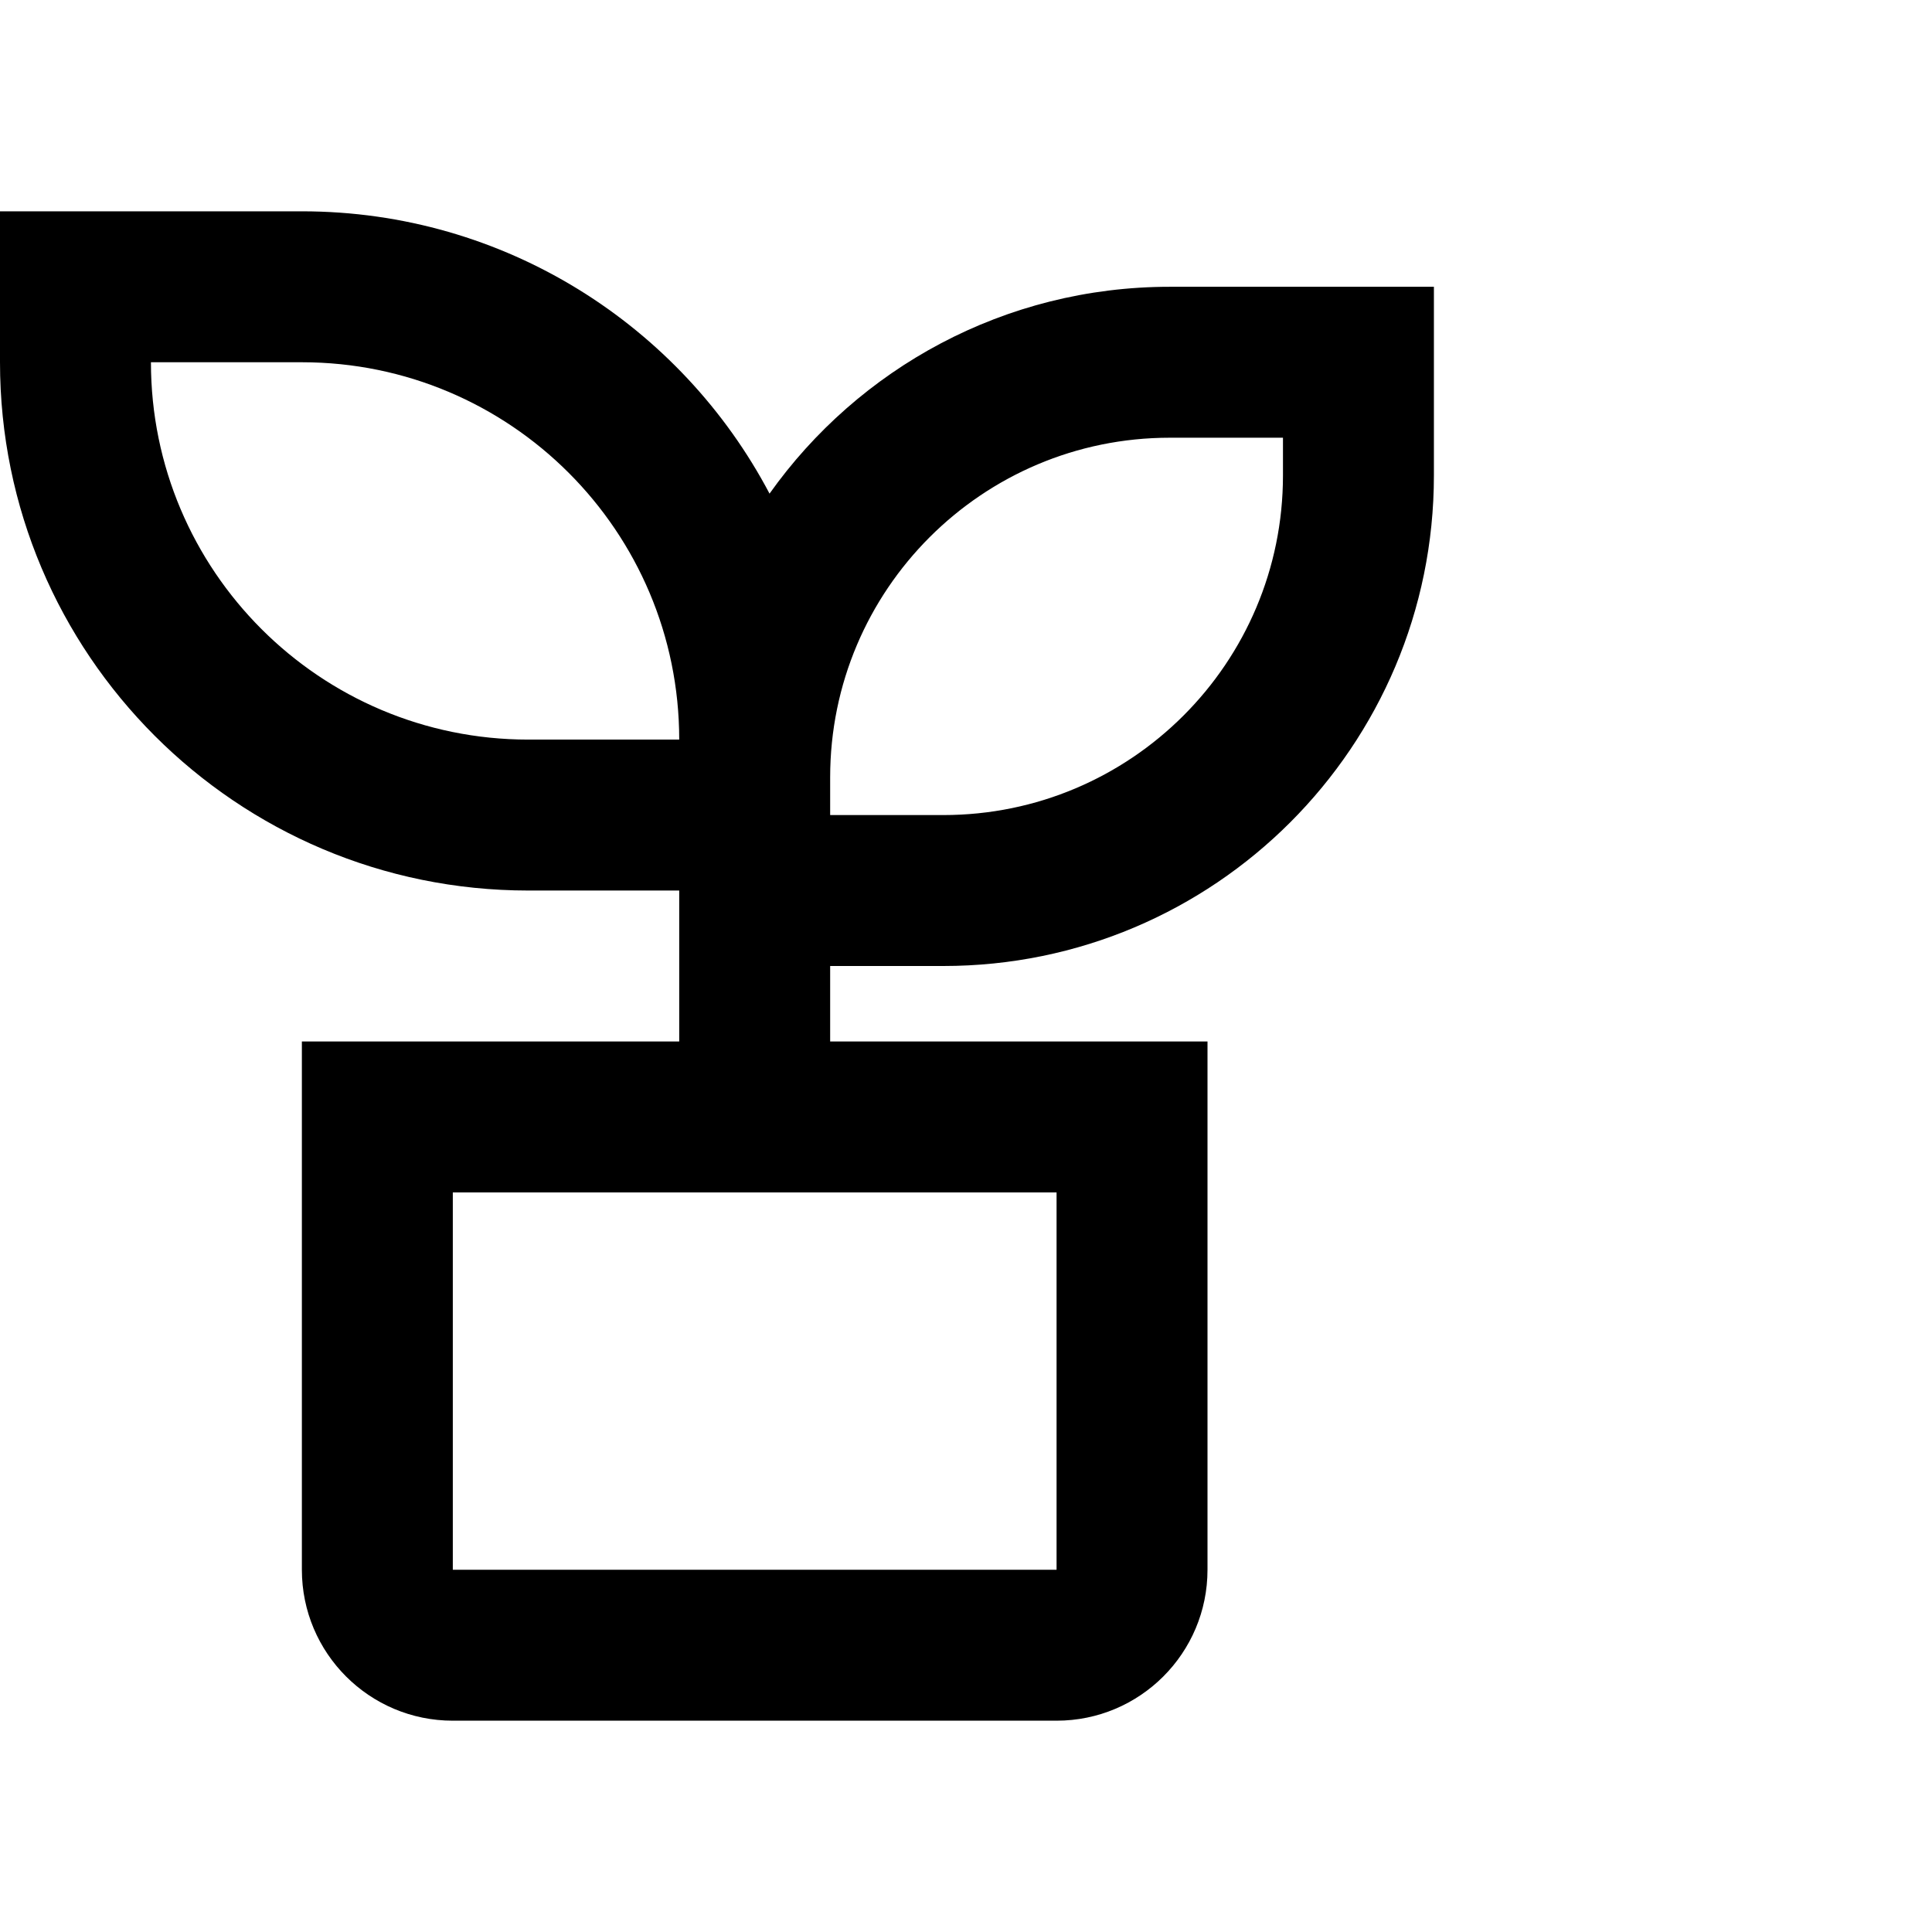 <svg xmlns="http://www.w3.org/2000/svg" width="32" height="32" viewBox="0 0 32 32">
  <path d="M5,0 C8.363,0 11.28,1.896 12.746,4.676 C14.217,2.604 16.637,1.25 19.375,1.25 L23.75,1.25 L23.75,4.375 C23.75,8.863 20.113,12.5 15.625,12.5 L13.75,12.5 L13.75,13.75 L20,13.75 L20,22.5 C20,23.881 18.881,25 17.5,25 L7.5,25 C6.119,25 5,23.881 5,22.5 L5,13.75 L11.25,13.75 L11.25,11.25 L8.75,11.25 C3.917,11.25 0,7.332 0,2.5 L0,0 L5,0 Z M17.5,16.25 L7.5,16.25 L7.5,22.5 L17.5,22.5 L17.5,16.25 Z M21.25,3.75 L19.375,3.75 C16.269,3.75 13.75,6.269 13.75,9.375 L13.75,10 L15.625,10 C18.731,10 21.25,7.481 21.25,4.375 L21.25,3.75 Z M5,2.5 L2.5,2.5 C2.5,5.951 5.299,8.75 8.75,8.75 L11.25,8.75 C11.25,5.299 8.451,2.5 5,2.5 Z" transform="translate(0 3.5)"/>
</svg>
